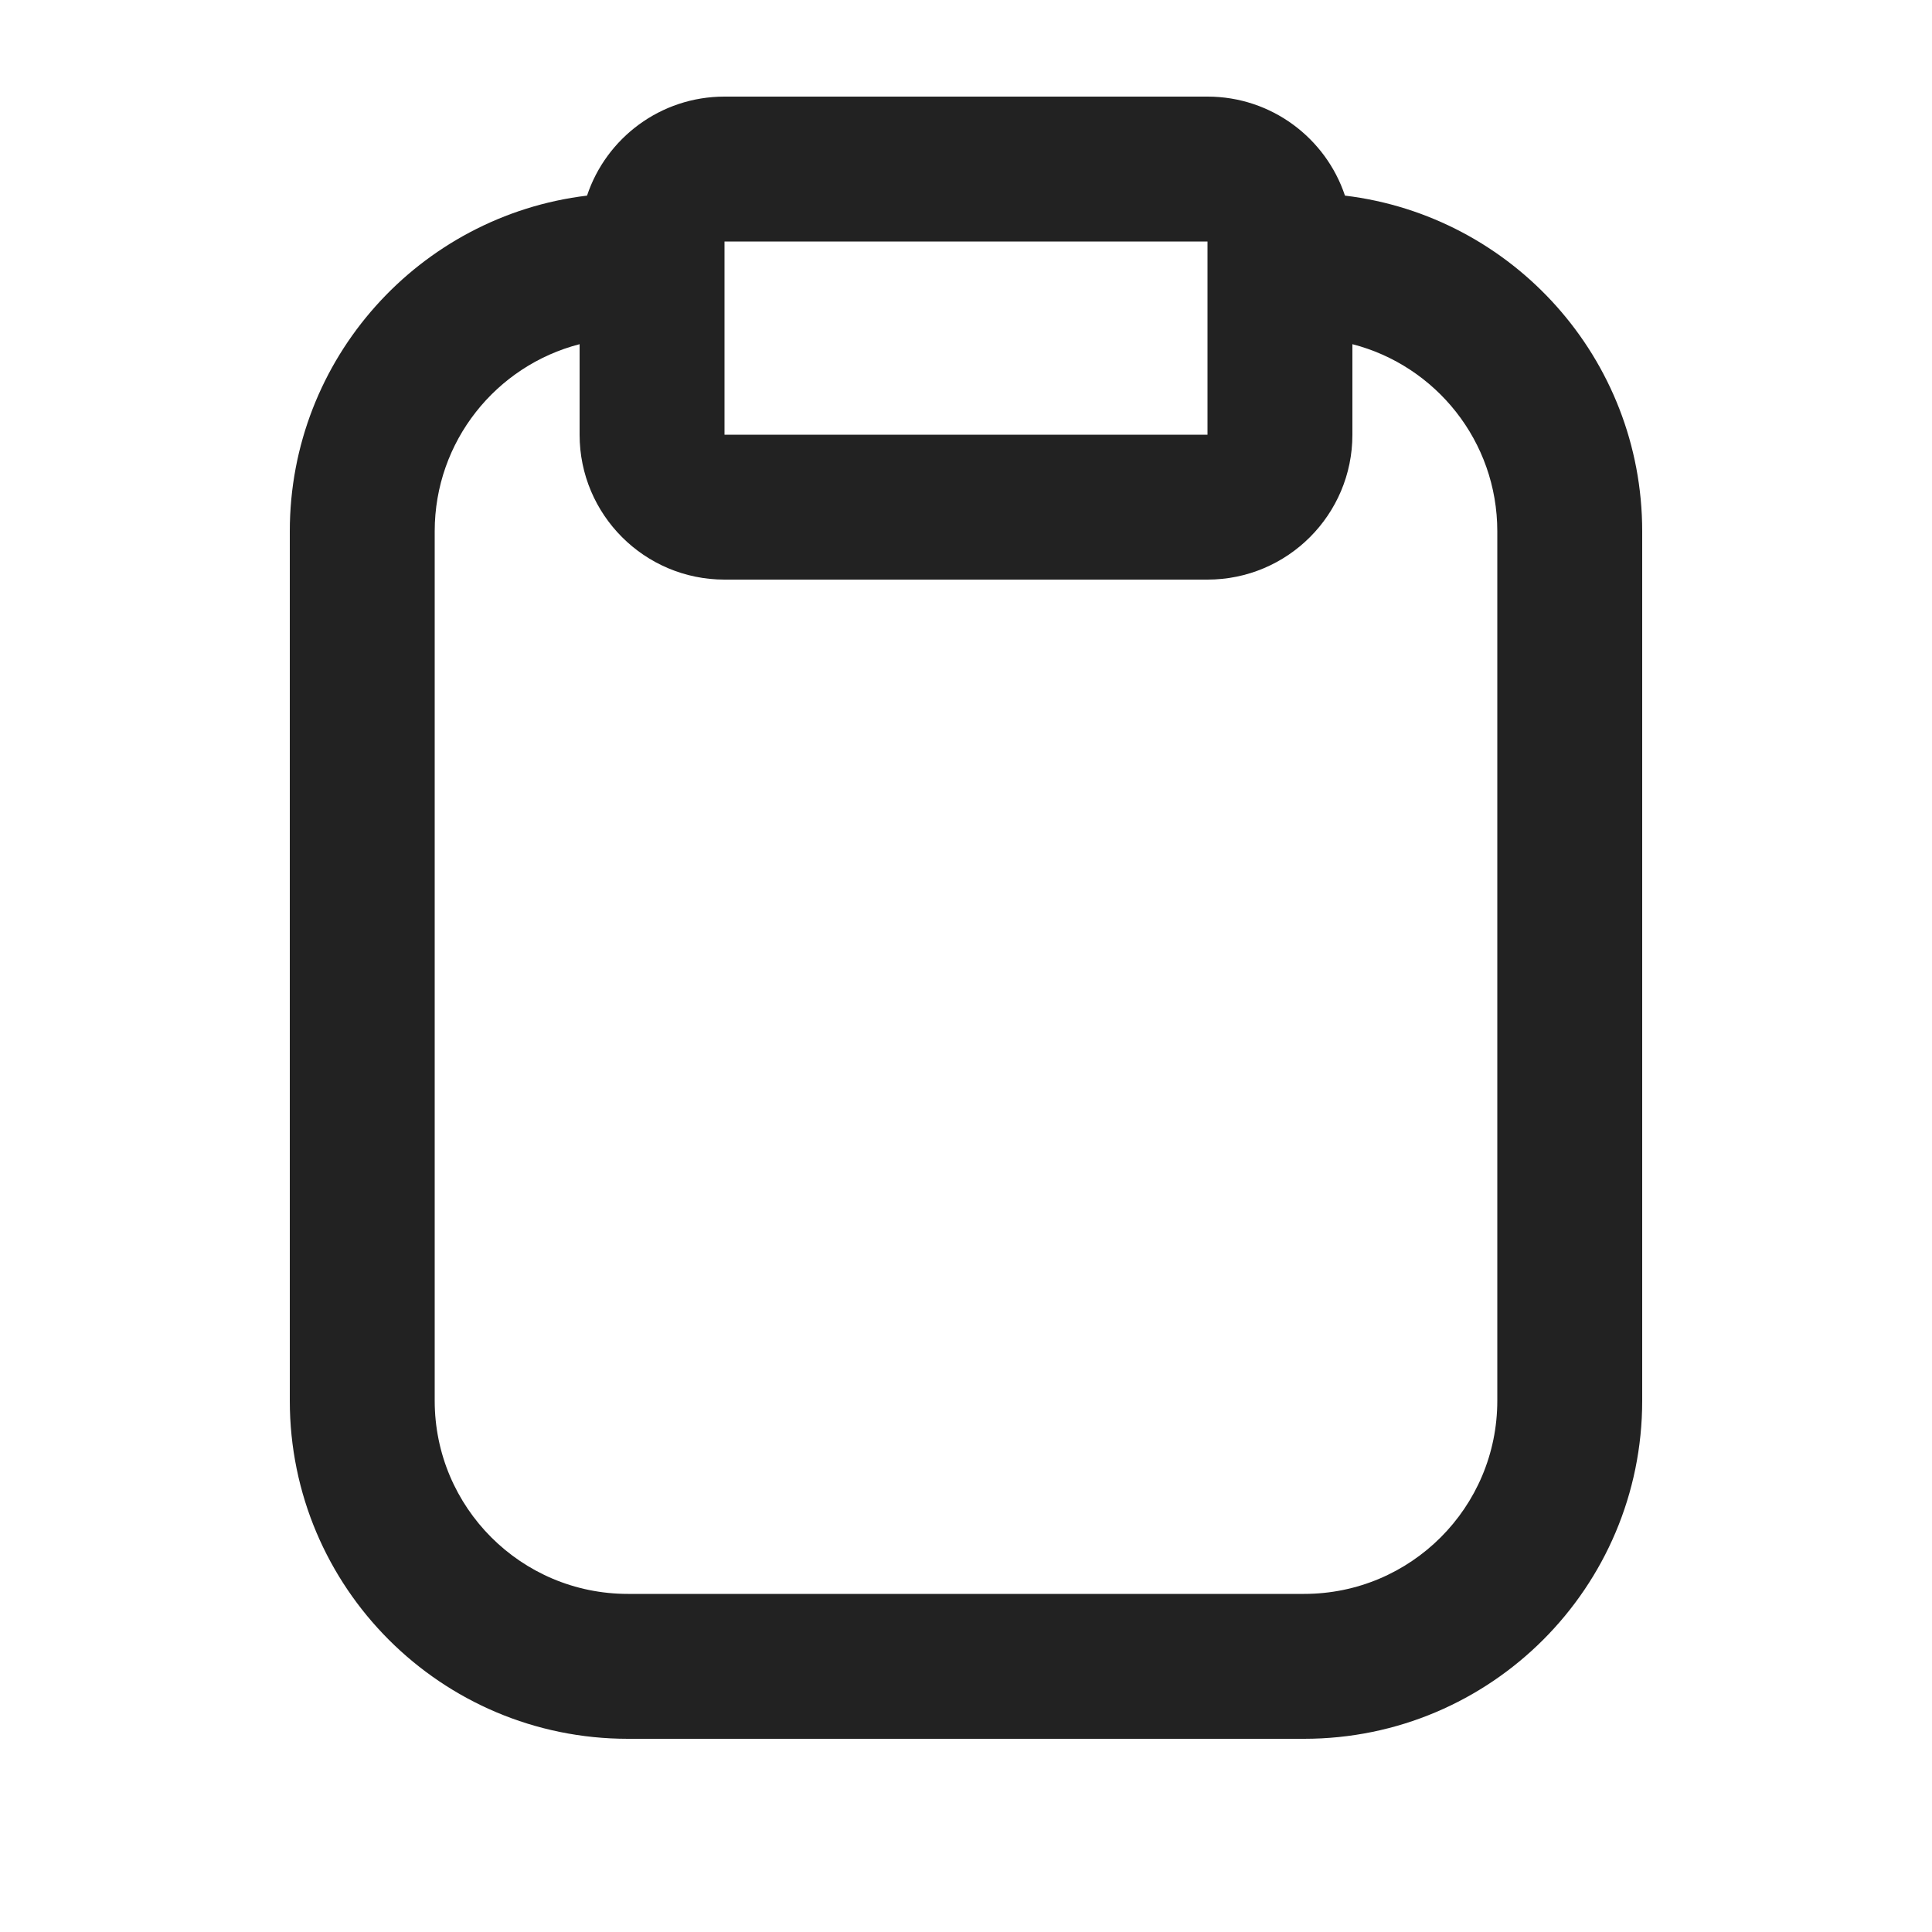 <svg width="20" height="20" viewBox="0 0 20 20" fill="none" xmlns="http://www.w3.org/2000/svg">
<path fill-rule="evenodd" clip-rule="evenodd" d="M13.923 2.025C15.657 2.234 17 3.71 17 5.5V14.5C17 16.433 15.433 18 13.5 18H6.5C4.567 18 3 16.433 3 14.5V5.5C3 3.71 4.343 2.234 6.077 2.025C6.275 1.43 6.837 1 7.5 1H12.5C13.162 1 13.725 1.43 13.923 2.025ZM6 3.563C5.137 3.785 4.5 4.568 4.5 5.5V14.5C4.5 15.605 5.395 16.5 6.5 16.5H13.5C14.605 16.5 15.5 15.605 15.5 14.5V5.5C15.5 4.568 14.863 3.785 14 3.563V4.5C14 5.328 13.328 6 12.5 6H7.5C6.672 6 6 5.328 6 4.5V3.563ZM7.5 2.5H12.5V4.5H7.5V2.5Z" fill="#222222"/>
</svg>
